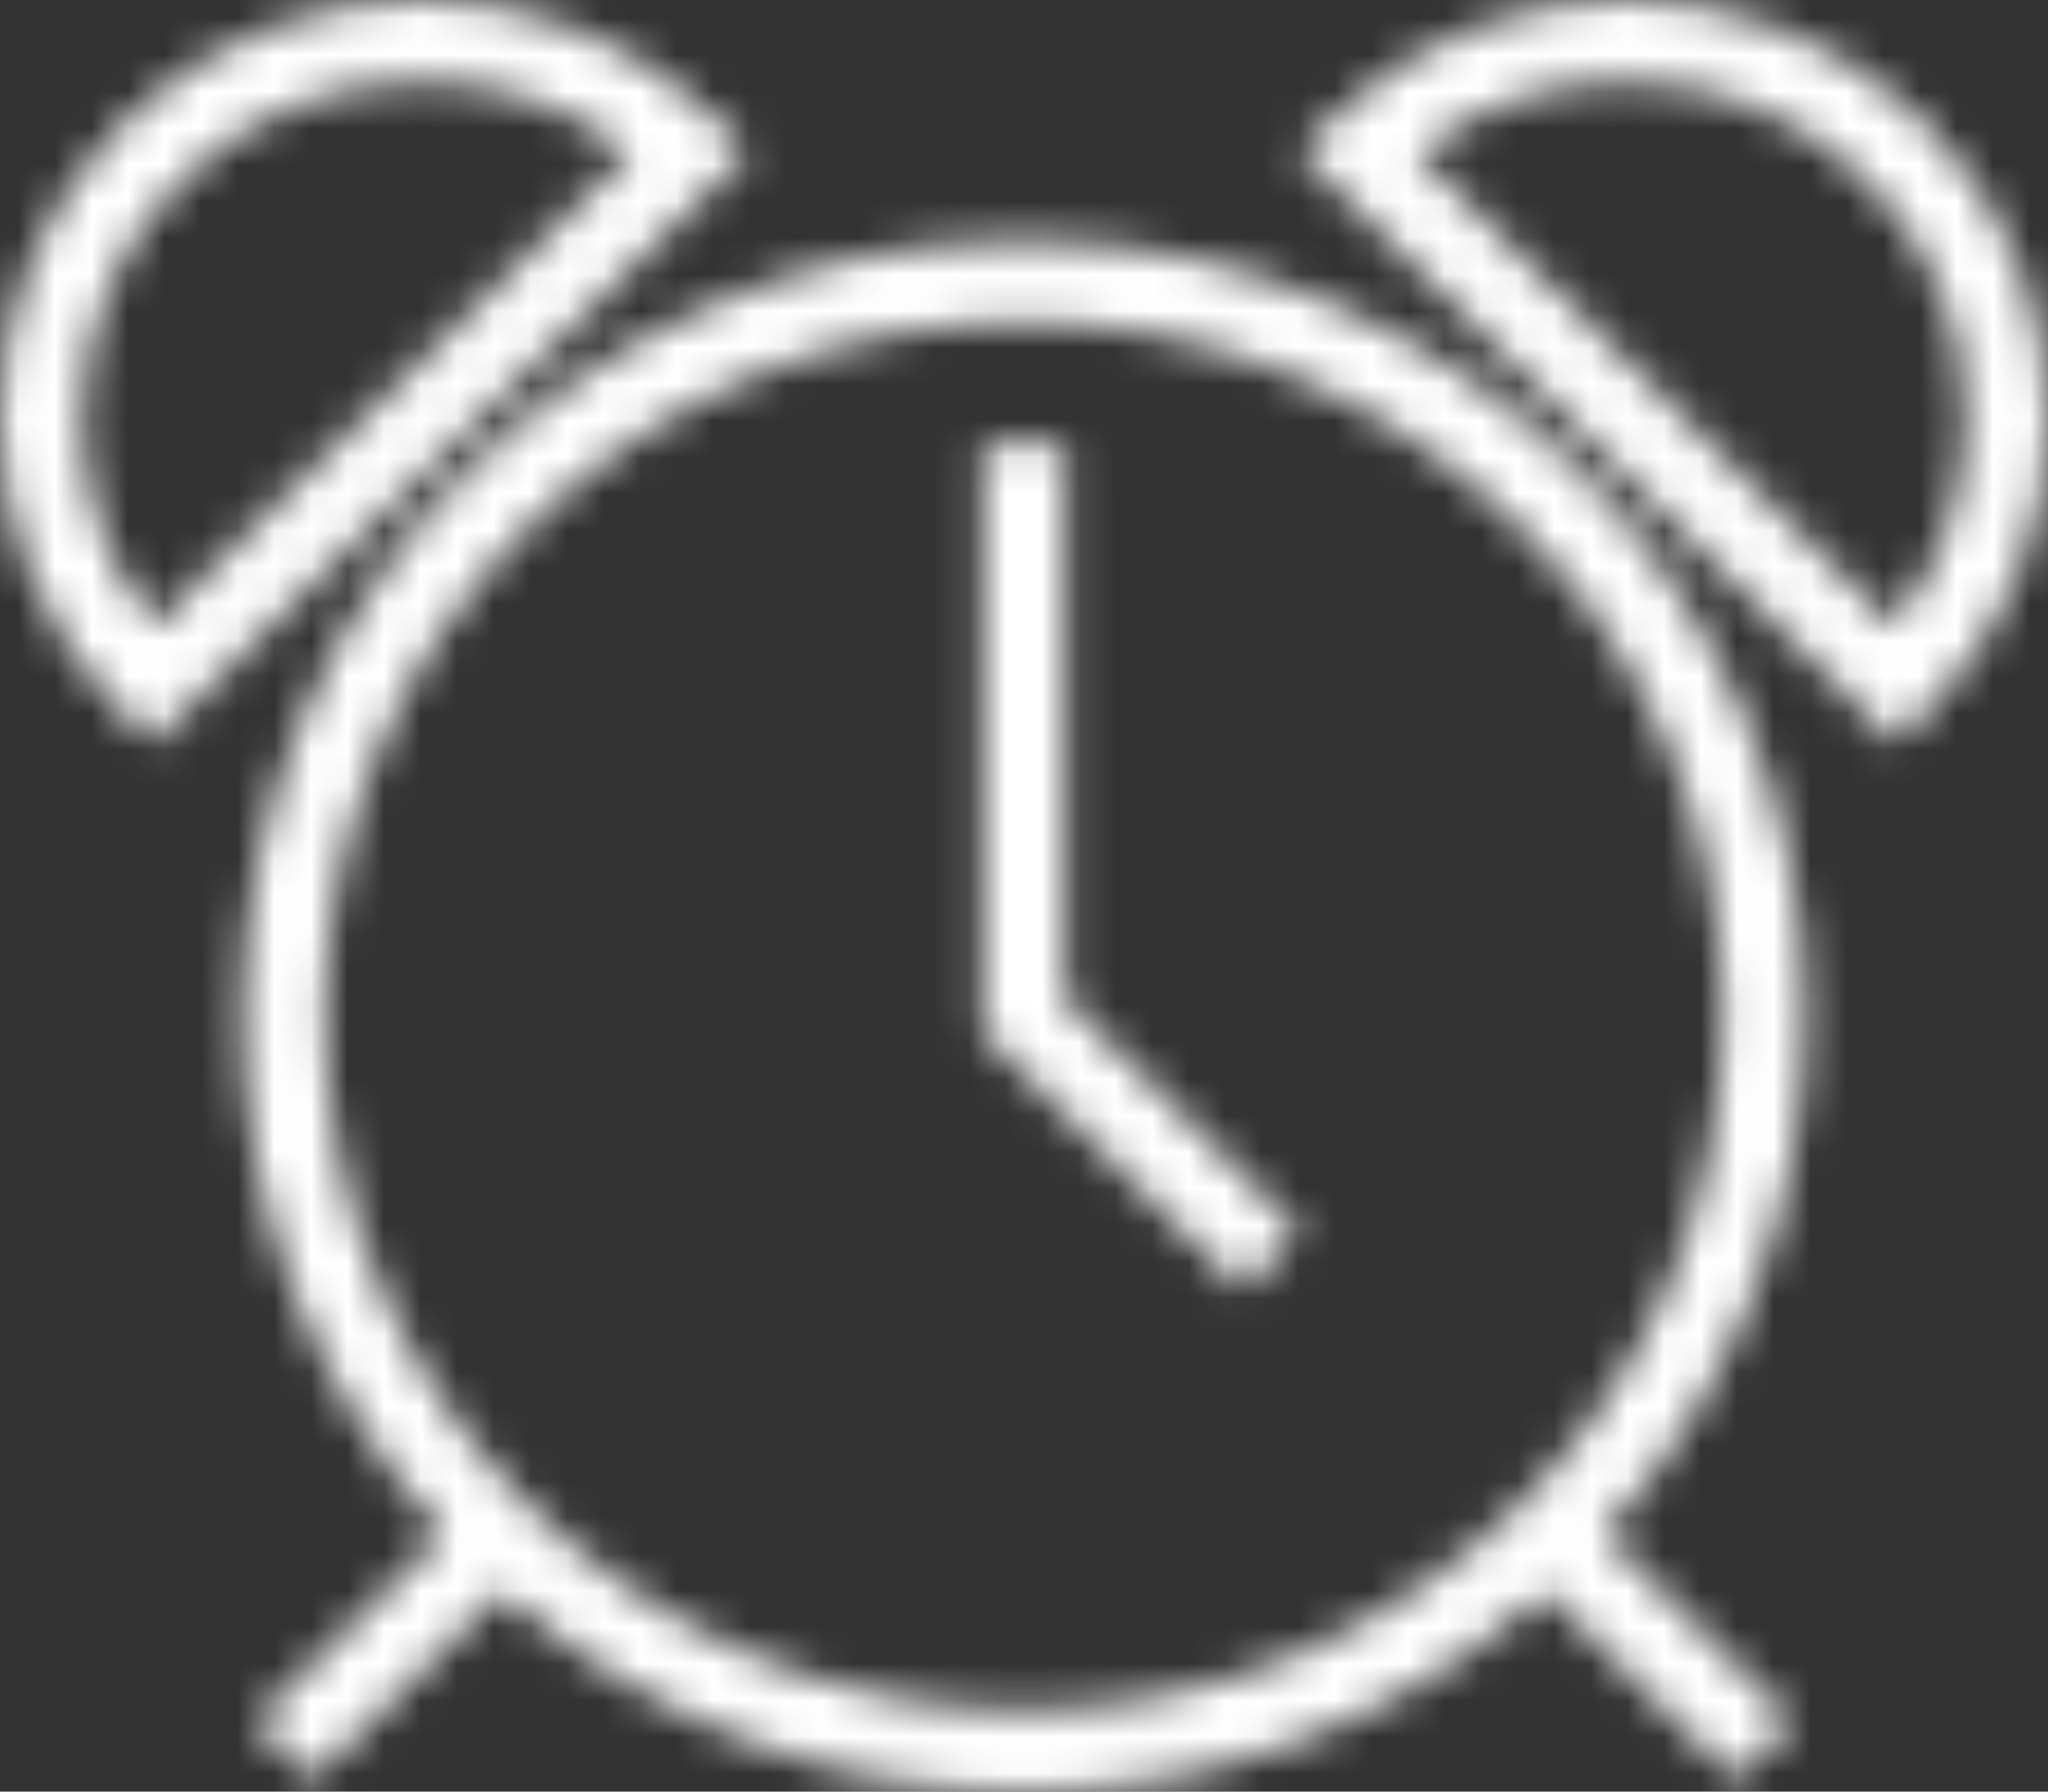 <svg width="56" height="49" viewBox="0 0 56 49" fill="none" xmlns="http://www.w3.org/2000/svg">
<rect x="0" y="0" width="56" height="49" fill="#333333" stroke="none"/>
<mask id="mask0_3349_6" style="mask-type:alpha" maskUnits="userSpaceOnUse" x="0" y="0" width="56" height="49">
<path d="M27.999 6.58C16.215 6.58 6.629 16.094 6.629 27.79C6.629 33.236 8.726 38.194 12.137 41.954L6.959 47.094L8.549 48.673L13.727 43.532C17.516 46.919 22.511 49 27.998 49C33.484 49 38.479 46.919 42.268 43.532L47.446 48.673L49.037 47.094L43.858 41.954C47.27 38.194 49.366 33.236 49.366 27.79C49.369 16.095 39.783 6.58 27.999 6.58ZM27.999 46.767C17.456 46.767 8.879 38.254 8.879 27.79C8.879 17.325 17.456 8.812 27.999 8.812C38.542 8.812 47.119 17.325 47.119 27.79C47.119 38.254 38.542 46.767 27.999 46.767Z" fill="#888888"/>
<path d="M52.623 3.351C50.446 1.19 47.551 4.66335e-05 44.471 4.66335e-05C41.392 4.66335e-05 38.496 1.19 36.32 3.351L35.524 4.14L51.827 20.322L52.622 19.532C53.697 18.473 54.548 17.212 55.128 15.823C55.708 14.434 56.004 12.945 56 11.441C56 8.385 54.801 5.511 52.623 3.351ZM51.78 17.118L38.752 4.187C40.383 2.916 42.398 2.227 44.471 2.233C46.95 2.233 49.28 3.191 51.033 4.93C52.787 6.669 53.751 8.981 53.751 11.441C53.756 13.5 53.062 15.499 51.78 17.118ZM19.679 3.351C18.611 2.285 17.341 1.441 15.942 0.865C14.543 0.29 13.043 -0.004 11.528 4.66335e-05C10.014 -0.004 8.513 0.29 7.114 0.865C5.715 1.441 4.444 2.286 3.376 3.352C1.199 5.514 0 8.386 0 11.442C0 14.499 1.199 17.372 3.376 19.532L4.172 20.322L20.474 4.14L19.679 3.351ZM4.218 17.118C2.936 15.5 2.242 13.5 2.248 11.442C2.245 10.232 2.483 9.034 2.949 7.916C3.416 6.799 4.101 5.784 4.966 4.931C5.825 4.073 6.848 3.392 7.974 2.929C9.1 2.466 10.308 2.229 11.527 2.233C13.601 2.227 15.615 2.916 17.245 4.187L4.218 17.118ZM29.124 12.161H26.874V28.252L33.952 35.277L35.542 33.699L29.124 27.328V12.161Z" fill="#888888"/>
</mask>
<g mask="url(#mask0_3349_6)">
<rect width="56" height="49" fill="white"/>
</g>
</svg>
